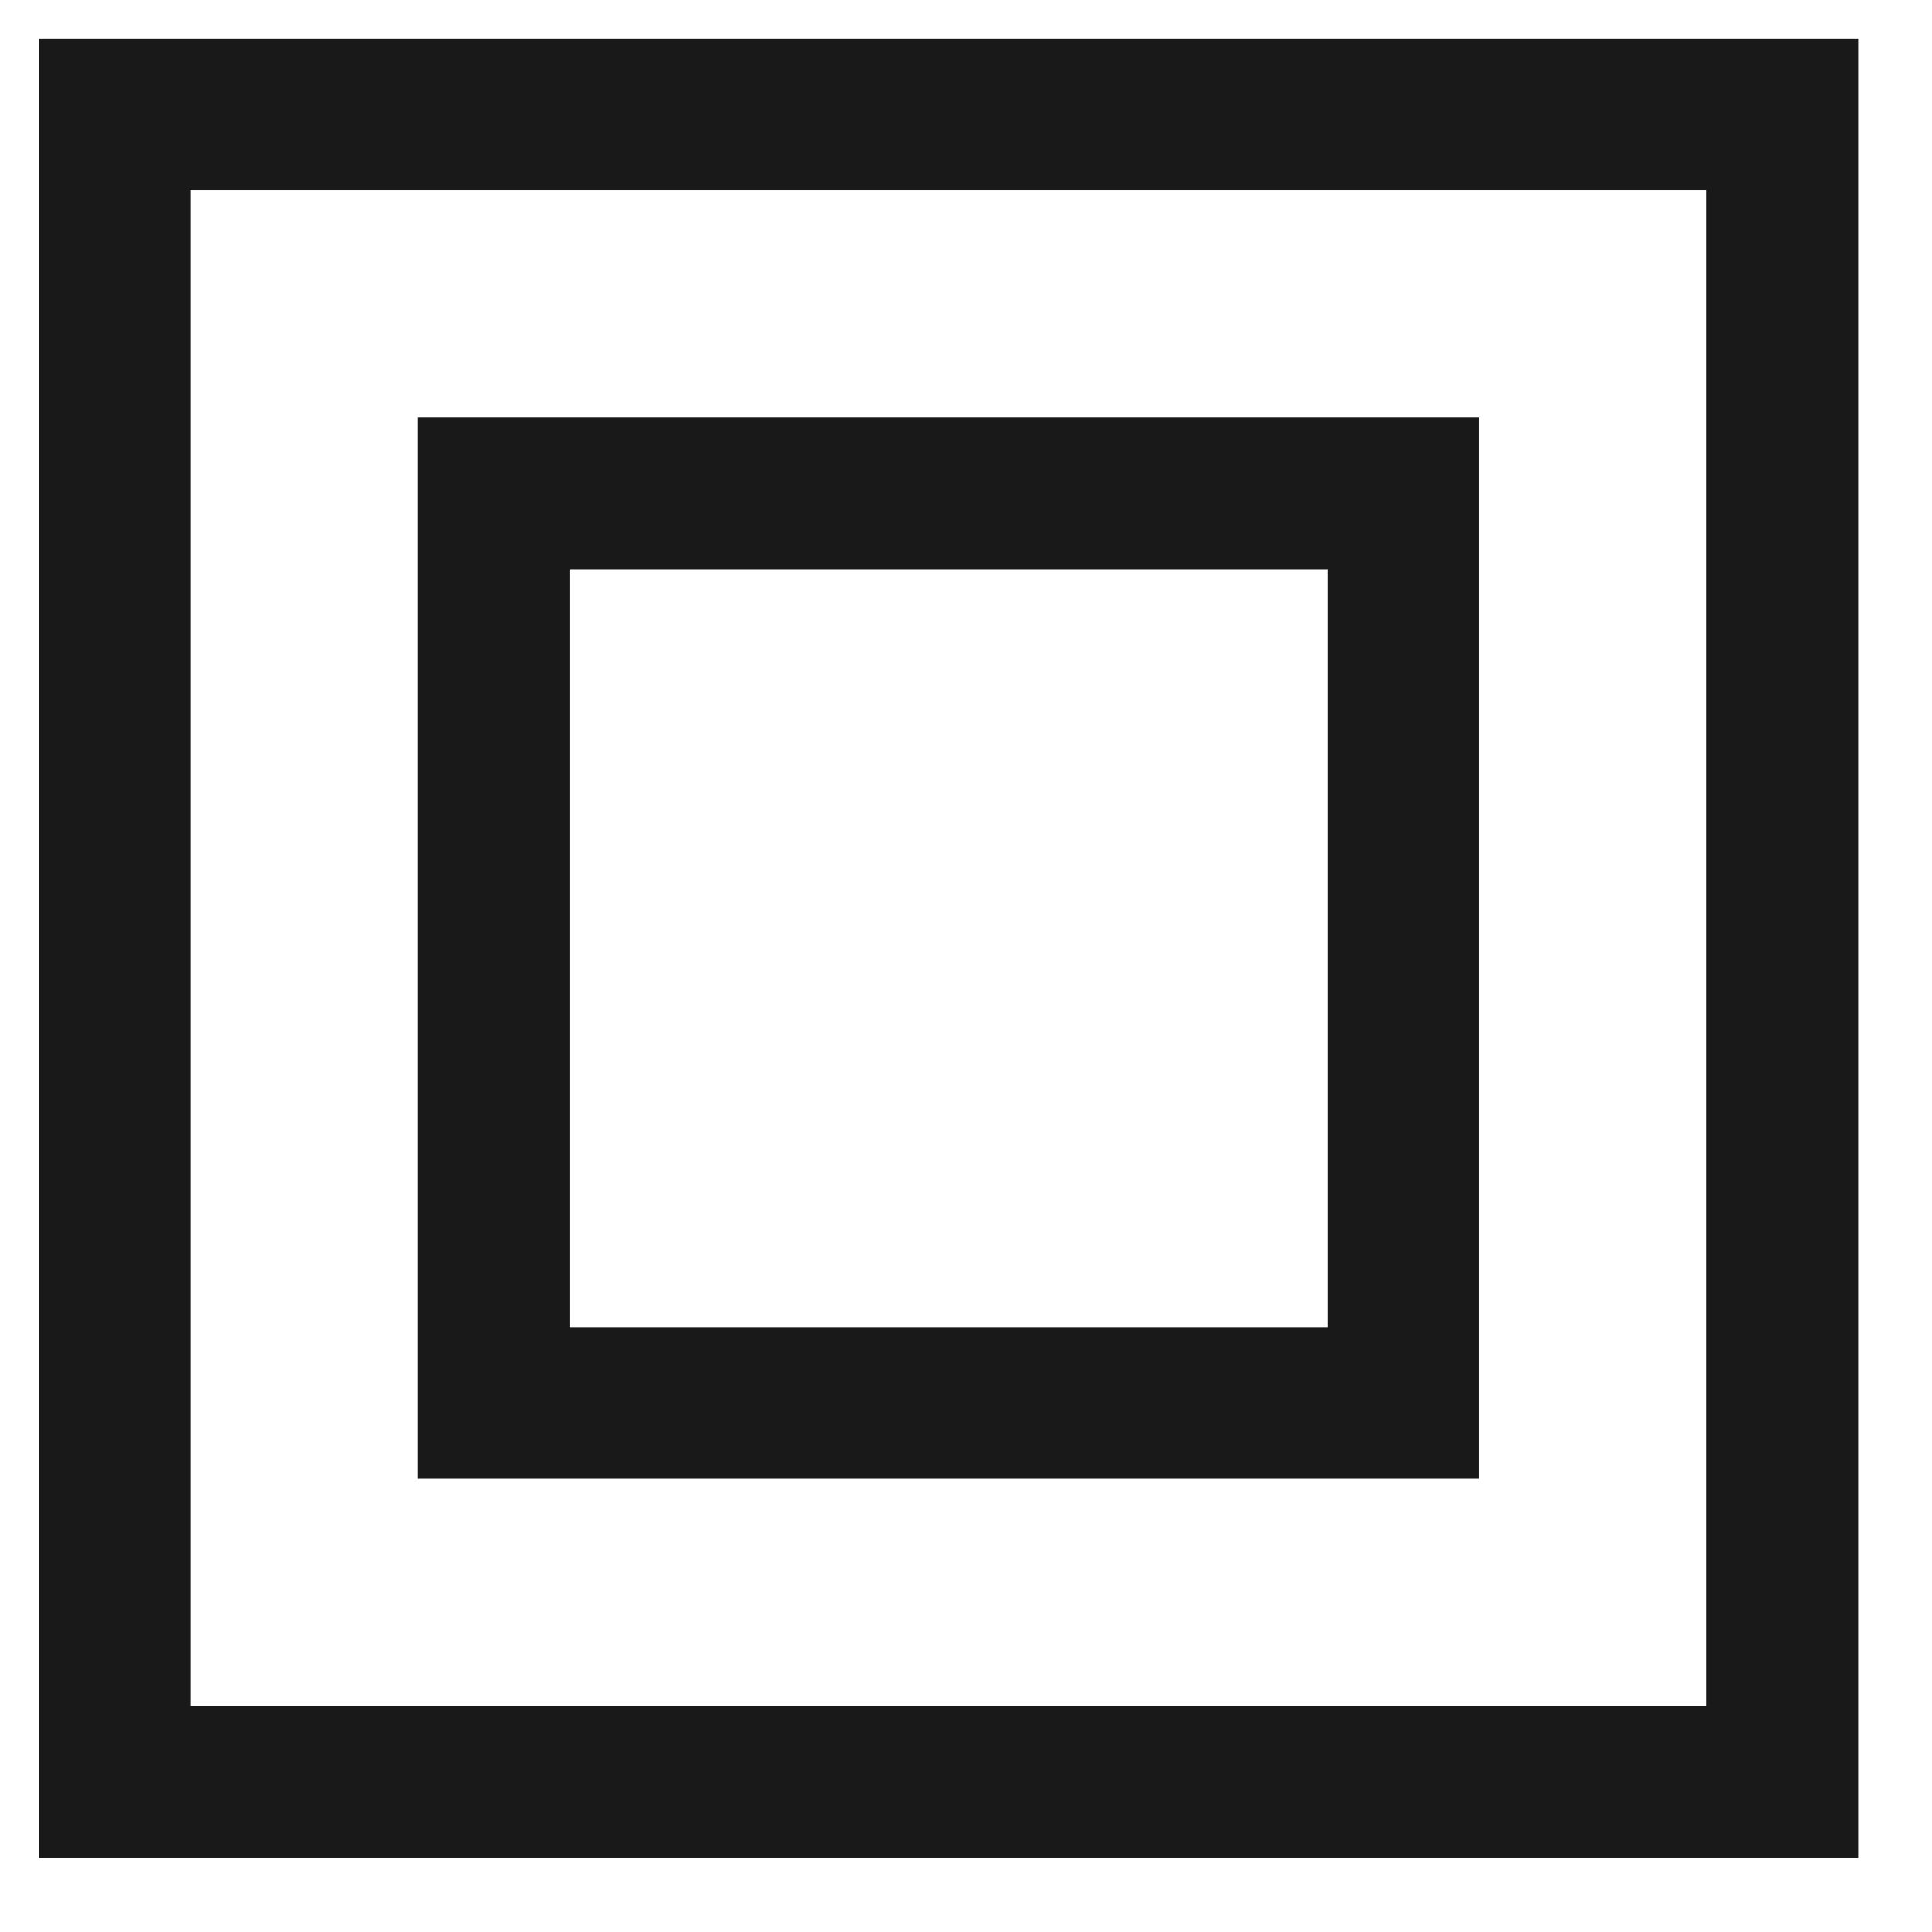 <svg width="17" height="17" viewBox="0 0 17 17" fill="none" xmlns="http://www.w3.org/2000/svg">
<path d="M1.01 15.68V1.006H15.683V15.68H1.01Z" stroke="#191919" stroke-width="1.334"/>
<path d="M4.344 12.345V4.341H12.348V12.345H4.344Z" stroke="#191919" stroke-width="1.334"/>
</svg>
